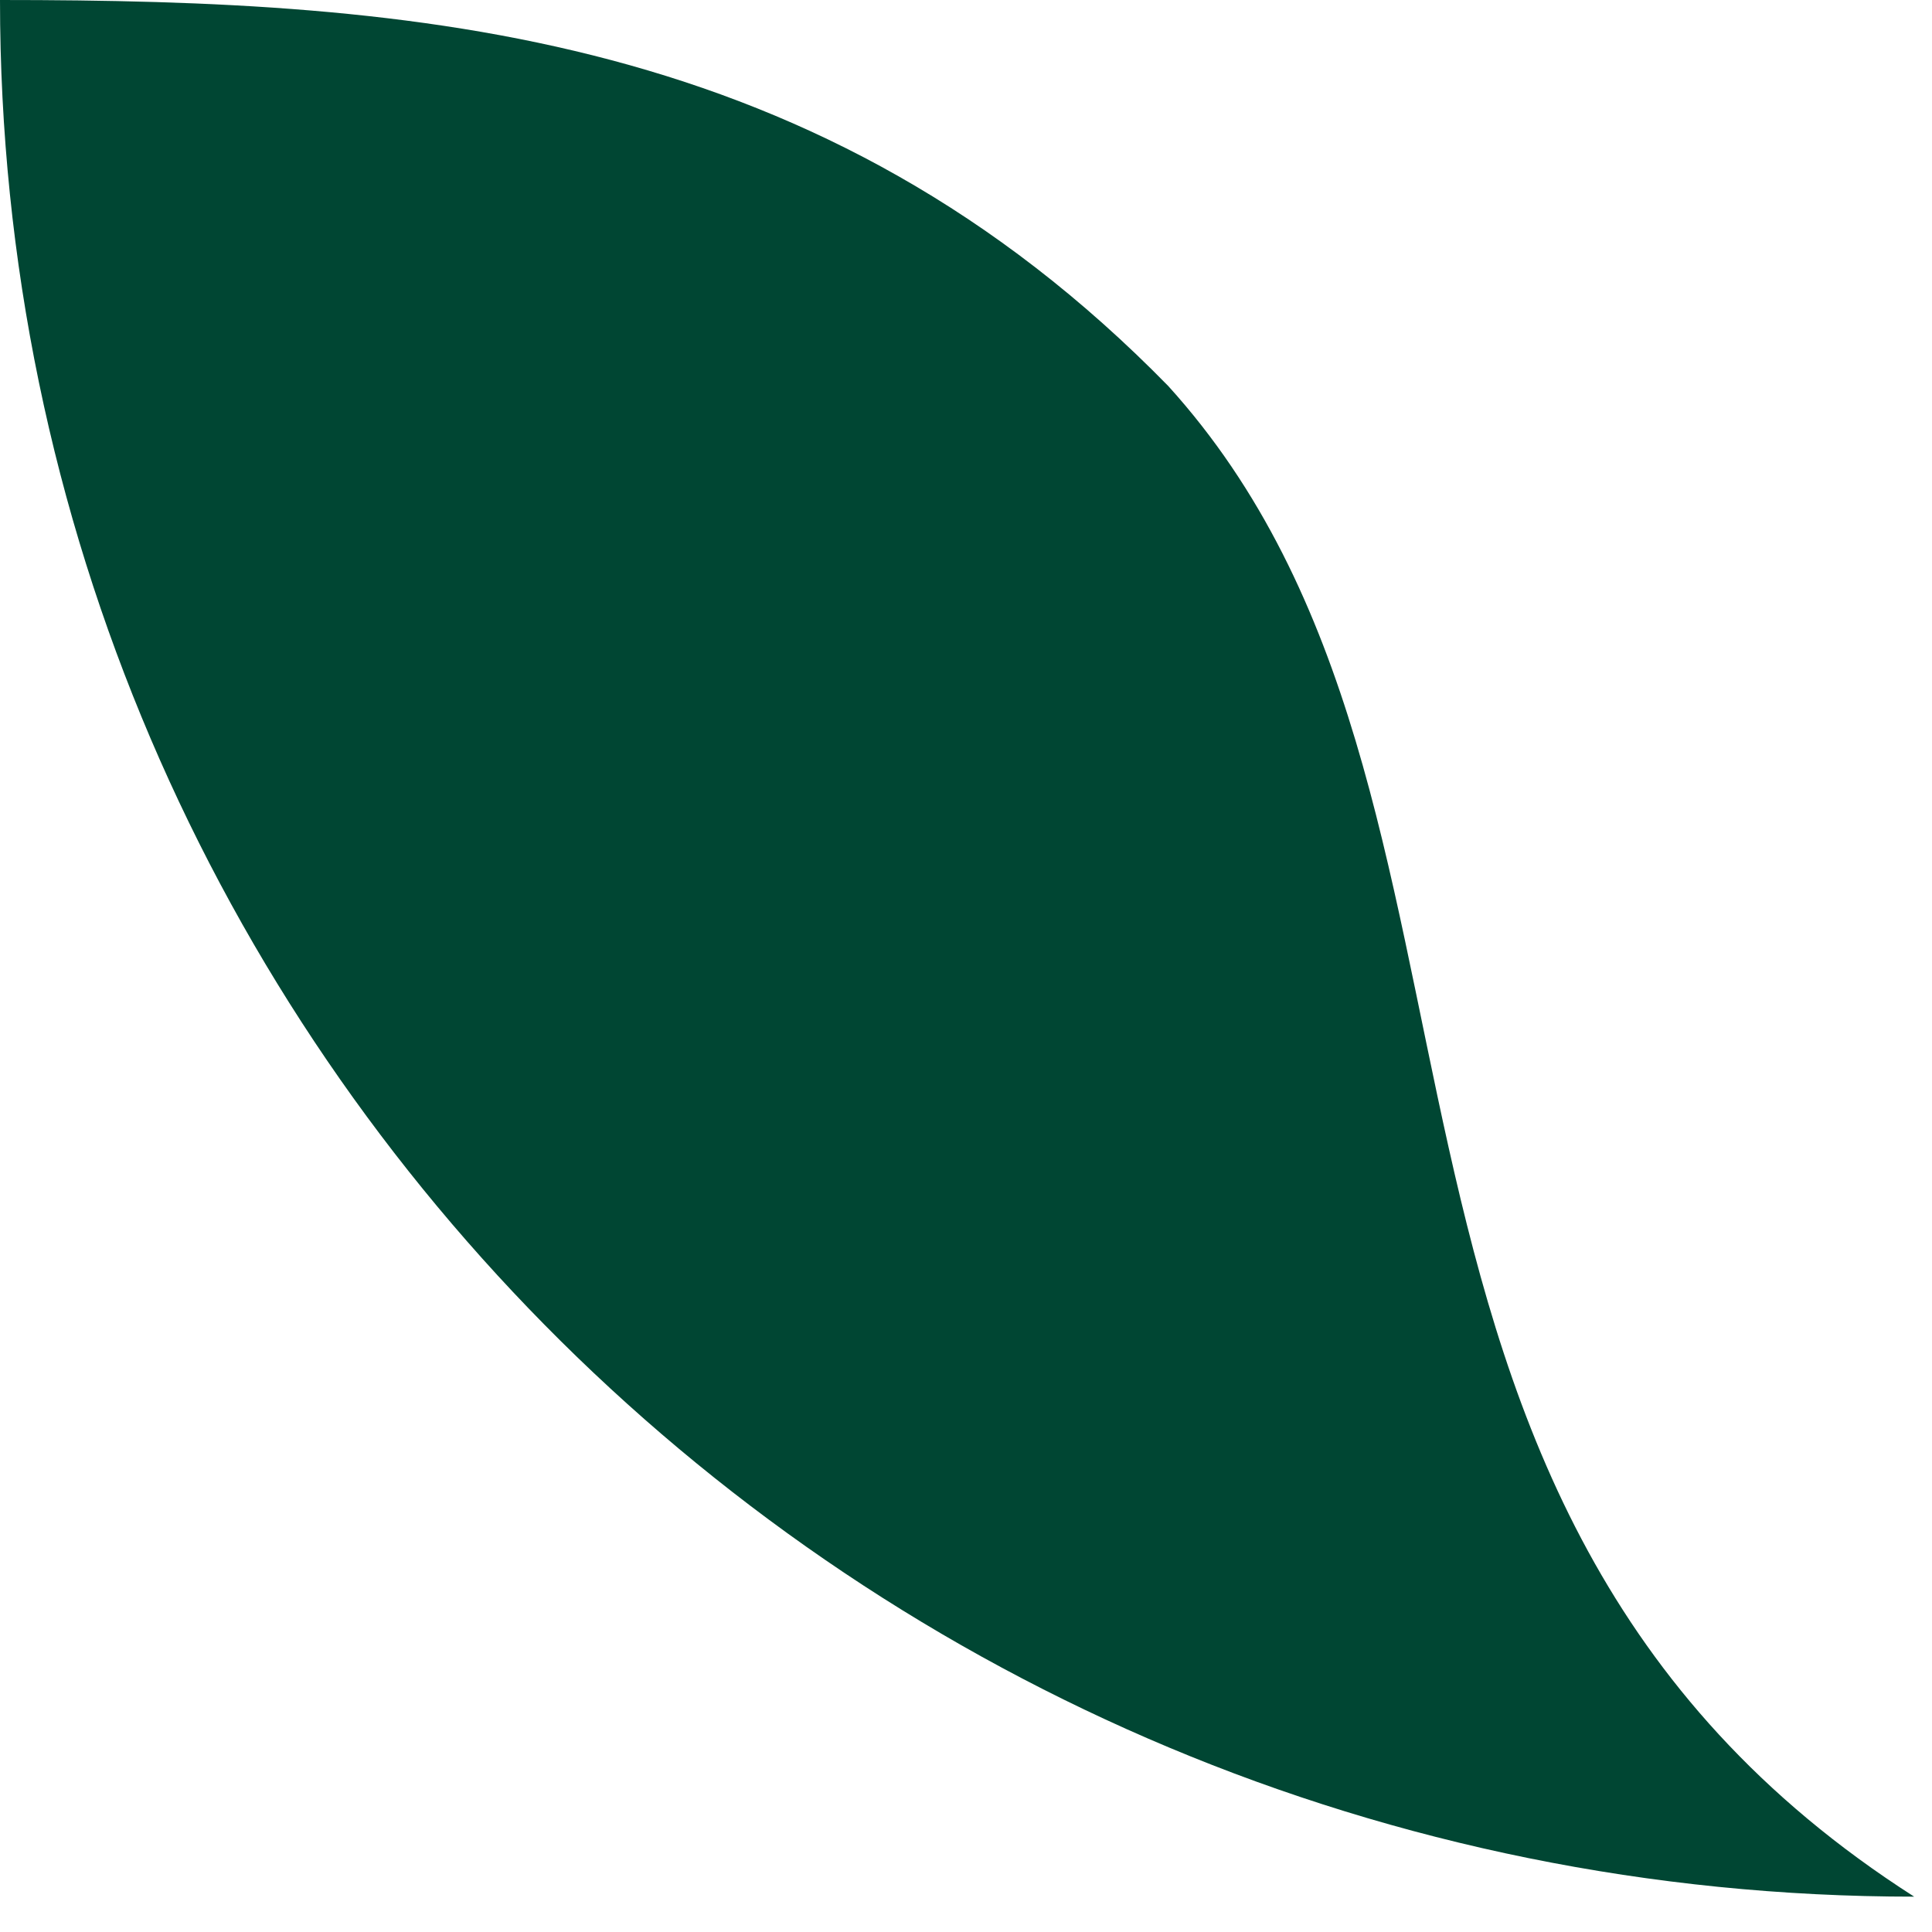 <svg xmlns="http://www.w3.org/2000/svg" width="17" height="17" viewBox="0 0 17 17" fill="none"><path d="M16.843 16.689C12.192 16.689 7.982 14.82 4.934 11.8C1.886 8.78 0 4.609 0 0C3.69 0 7.232 0.28 10.28 3.397C13.58 7.038 11.37 13.19 16.843 16.689Z" fill="#004633"></path></svg>
